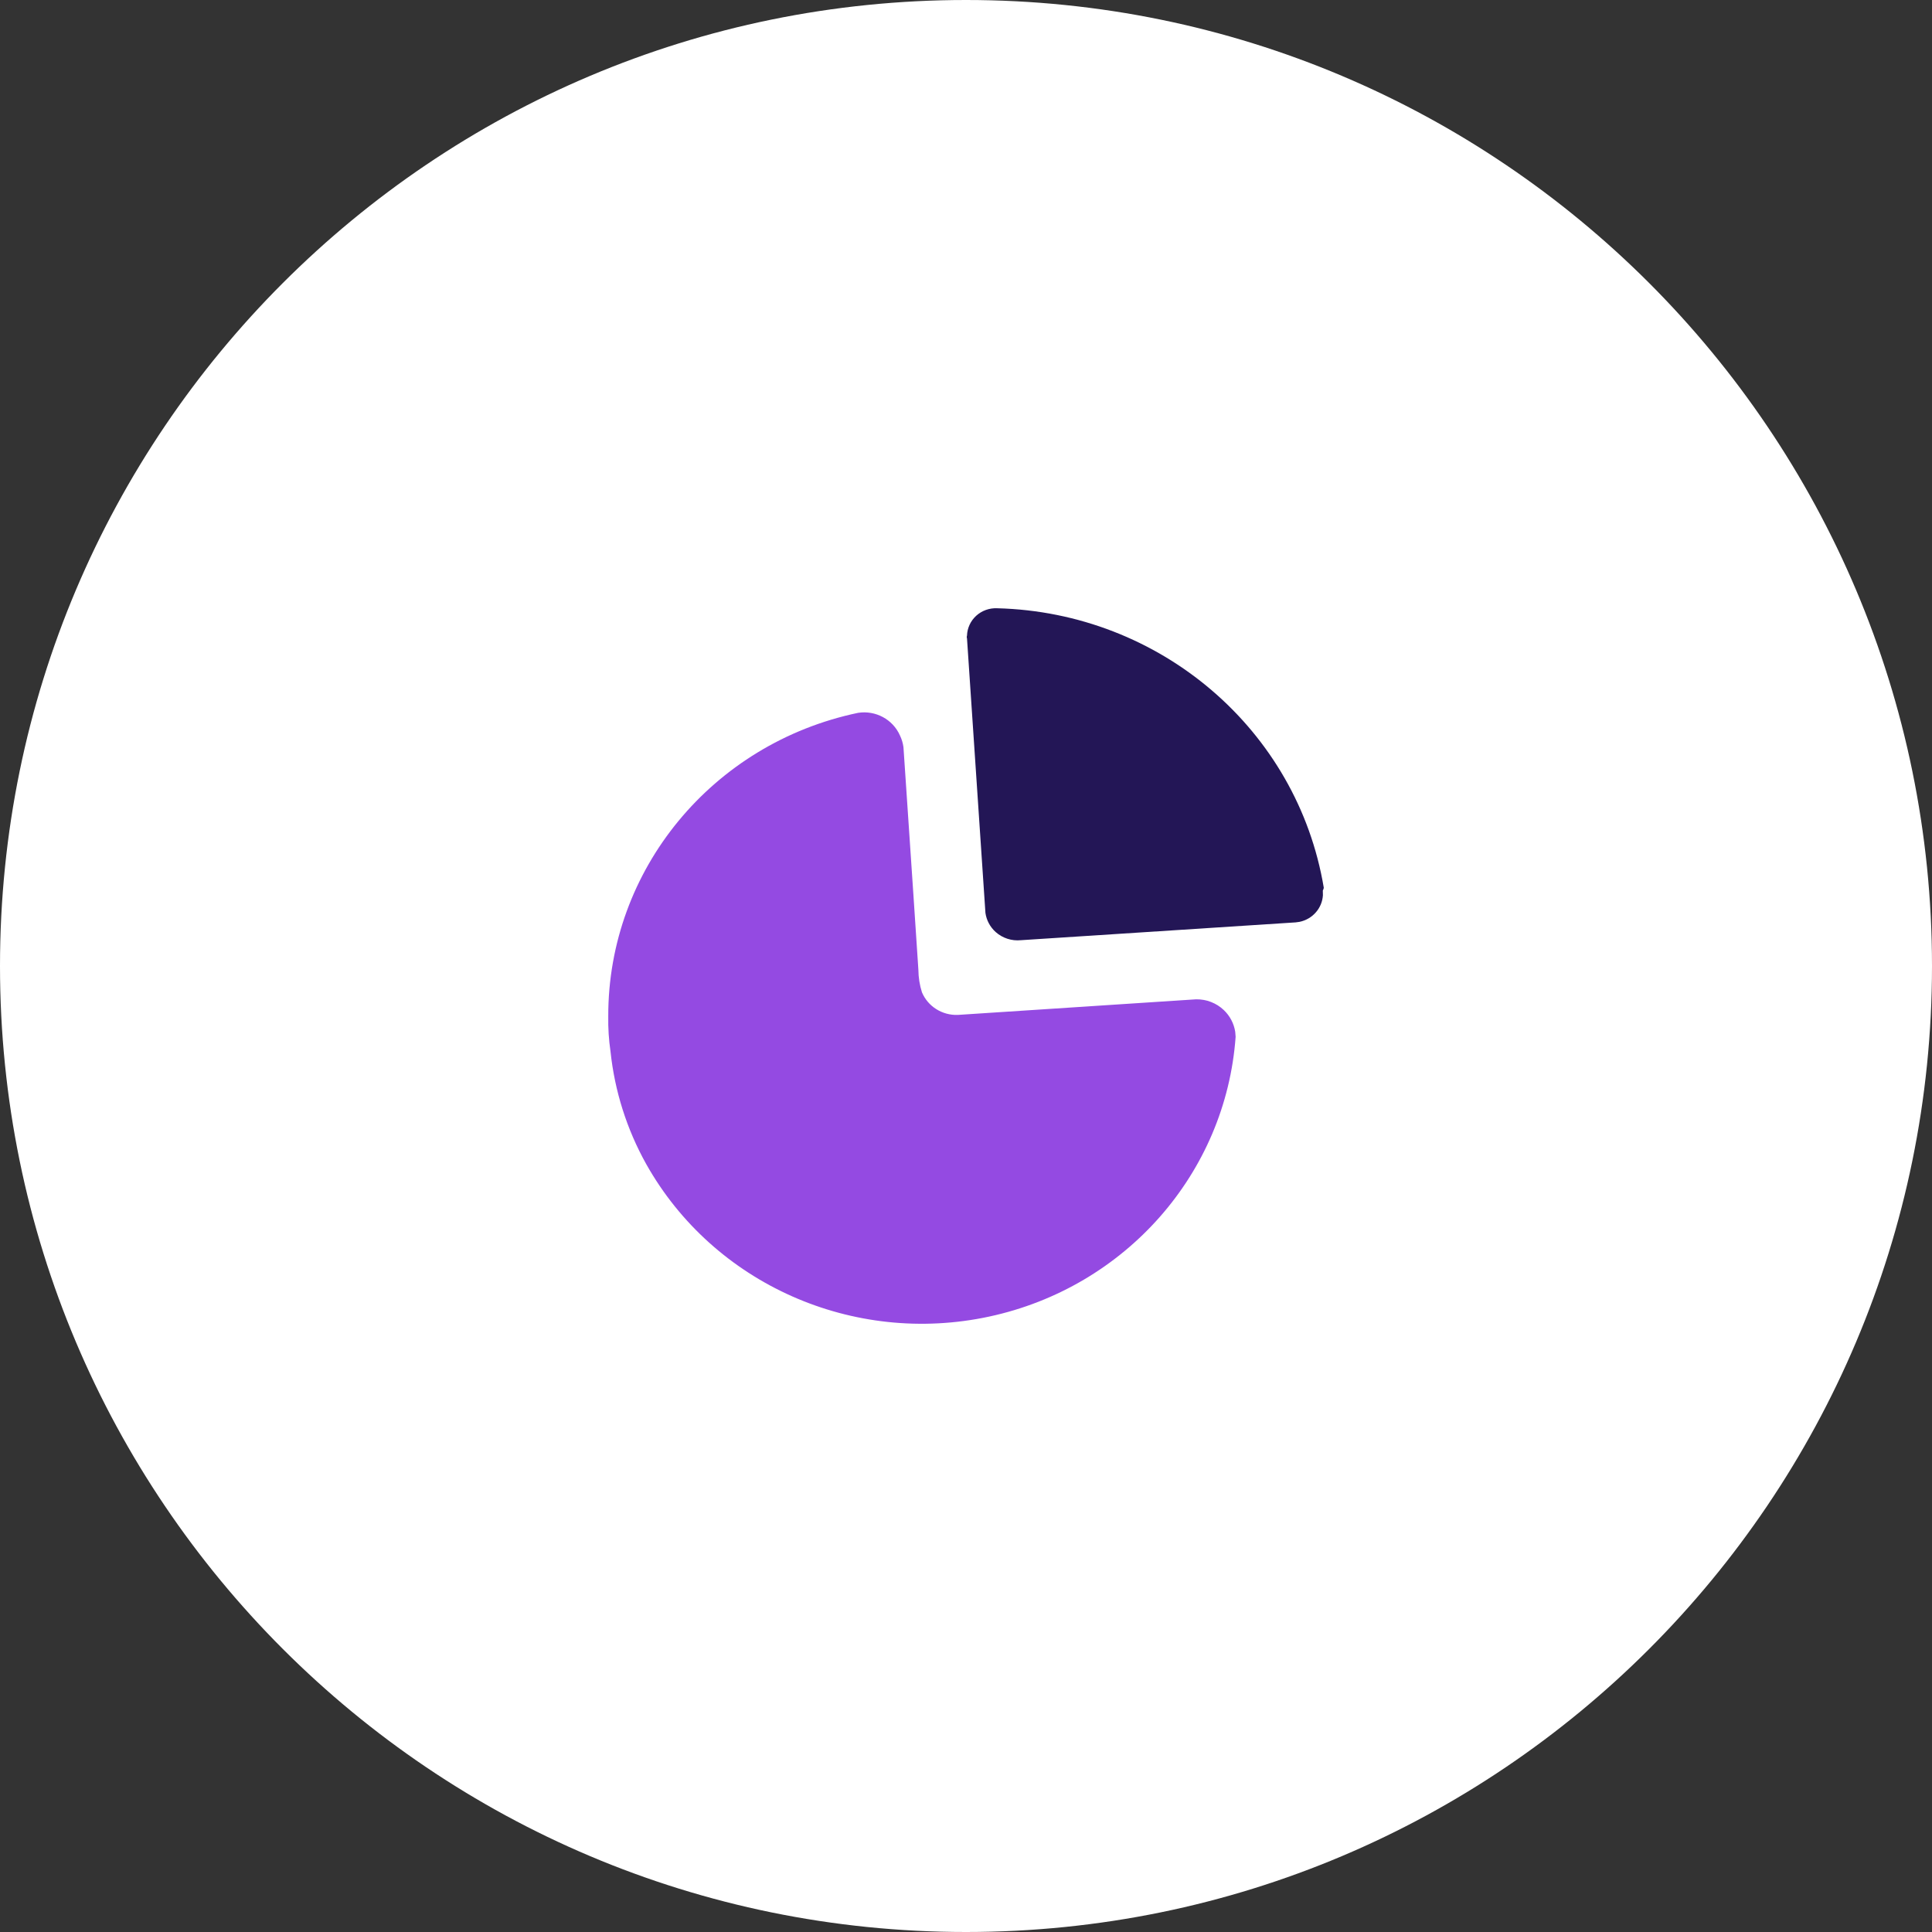 <svg width="54" height="54" viewBox="0 0 54 54" fill="none" xmlns="http://www.w3.org/2000/svg">
<rect x="0" y="0" width="54" height="54" fill="#333333" stroke="none"/>
<g clip-path="url(#clip0_606_261)">
<path d="M27 54C41.912 54 54 41.912 54 27C54 12.088 41.912 0 27 0C12.088 0 0 12.088 0 27C0 41.912 12.088 54 27 54Z" fill="white"/>
<path d="M25.153 20.555C25.204 20.659 25.237 20.77 25.252 20.884L25.531 25.024L25.669 27.105C25.671 27.319 25.704 27.532 25.769 27.736C25.936 28.132 26.337 28.384 26.774 28.367L33.431 27.931C33.72 27.927 33.998 28.034 34.205 28.231C34.378 28.395 34.489 28.609 34.525 28.84L34.536 28.98C34.261 32.795 31.459 35.977 27.652 36.798C23.846 37.619 19.942 35.884 18.061 32.535C17.518 31.562 17.18 30.492 17.064 29.389C17.016 29.062 16.995 28.732 17.001 28.402C16.995 24.312 19.907 20.777 23.984 19.924C24.475 19.848 24.956 20.108 25.153 20.555Z" fill="#944AE2"/>
<path d="M27.87 17.001C32.43 17.117 36.262 20.396 37 24.812L36.993 24.845L36.973 24.892L36.976 25.022C36.965 25.195 36.899 25.36 36.784 25.494C36.665 25.634 36.501 25.729 36.322 25.766L36.212 25.781L28.531 26.279C28.276 26.304 28.021 26.221 27.831 26.052C27.673 25.911 27.572 25.72 27.543 25.515L27.028 17.845C27.019 17.819 27.019 17.791 27.028 17.765C27.035 17.554 27.128 17.354 27.286 17.21C27.444 17.067 27.655 16.991 27.87 17.001Z" fill="#231656"/>
</g>
<defs>
<clipPath id="clip0_606_261">
<rect width="54" height="54" fill="white"/>
</clipPath>
</defs>
</svg>
